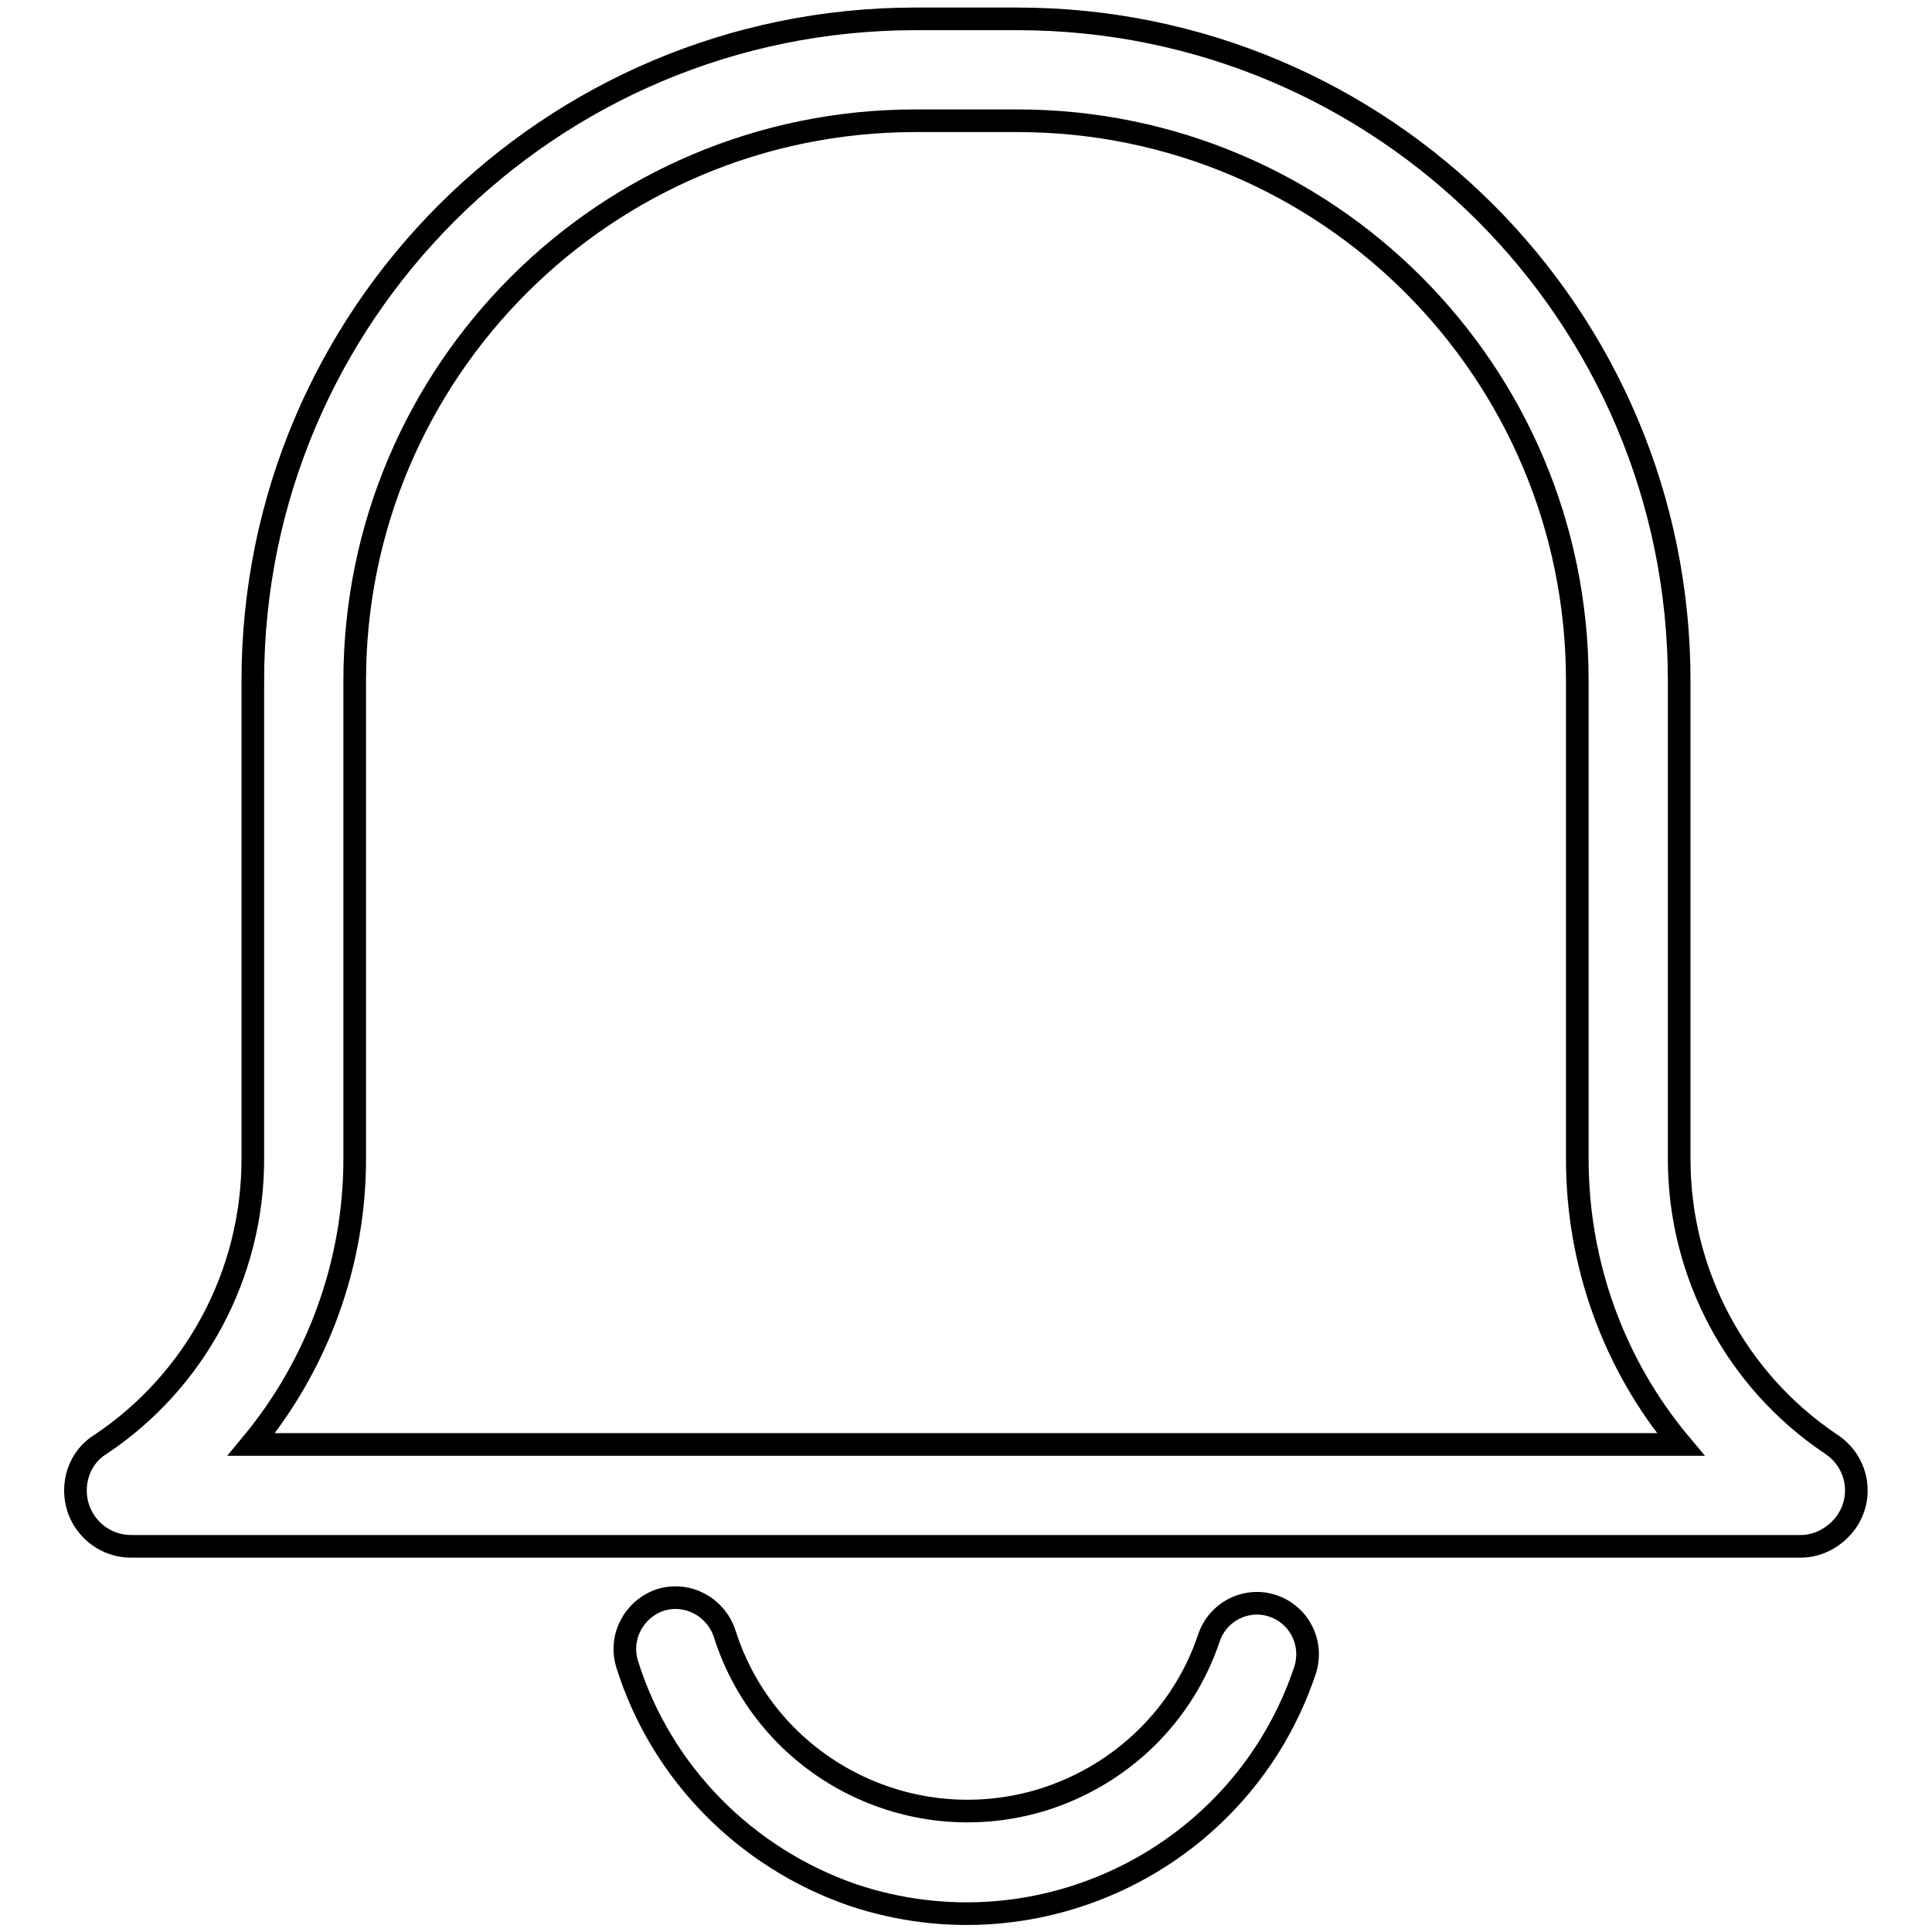 <?xml version="1.0" encoding="utf-8"?>
<!-- Svg Vector Icons : http://www.onlinewebfonts.com/icon -->
<!DOCTYPE svg PUBLIC "-//W3C//DTD SVG 1.1//EN" "http://www.w3.org/Graphics/SVG/1.1/DTD/svg11.dtd">
<svg version="1.1" xmlns="http://www.w3.org/2000/svg" xmlns:xlink="http://www.w3.org/1999/xlink" x="0px" y="0px" viewBox="0 0 256 256" enable-background="new 0 0 256 256" xml:space="preserve">
<g> <path stroke-width="3" fill-opacity="0" stroke="#000000"  d="M222.7,191.4c-8.9-10.6-13.7-24-13.7-37.8V90.2c0-41-33.2-74.2-74.2-74.2l0,0h-13.5 C80.3,16,47,49.2,47,90.2v63.4c0,13.8-4.9,27.2-13.7,37.8H222.7z M121.3,2.5h13.5c48.5,0,87.7,39.3,87.7,87.7l0,0v63.4 c0,15.2,7.6,29.4,20.2,37.8c3.4,2.3,4.3,6.8,2,10.2c-1.4,2-3.7,3.3-6.1,3.3H17.4c-4.1,0-7.4-3.3-7.4-7.4c0-2.5,1.2-4.8,3.3-6.1 c12.6-8.4,20.2-22.6,20.2-37.8V90.2C33.5,41.8,72.8,2.5,121.3,2.5L121.3,2.5z M83.1,220.5c-1.1-3.6,0.9-7.3,4.4-8.5 c3.6-1.1,7.3,0.9,8.5,4.4c5.6,17.8,24.6,27.6,42.4,22c10.3-3.3,18.4-11.2,21.8-21.4c1.2-3.5,5-5.4,8.5-4.2c3.5,1.2,5.4,5,4.2,8.6 c-8.3,24.7-35.1,38-59.9,29.7C98.8,246.2,87.6,234.9,83.1,220.5z"/></g>
</svg>
